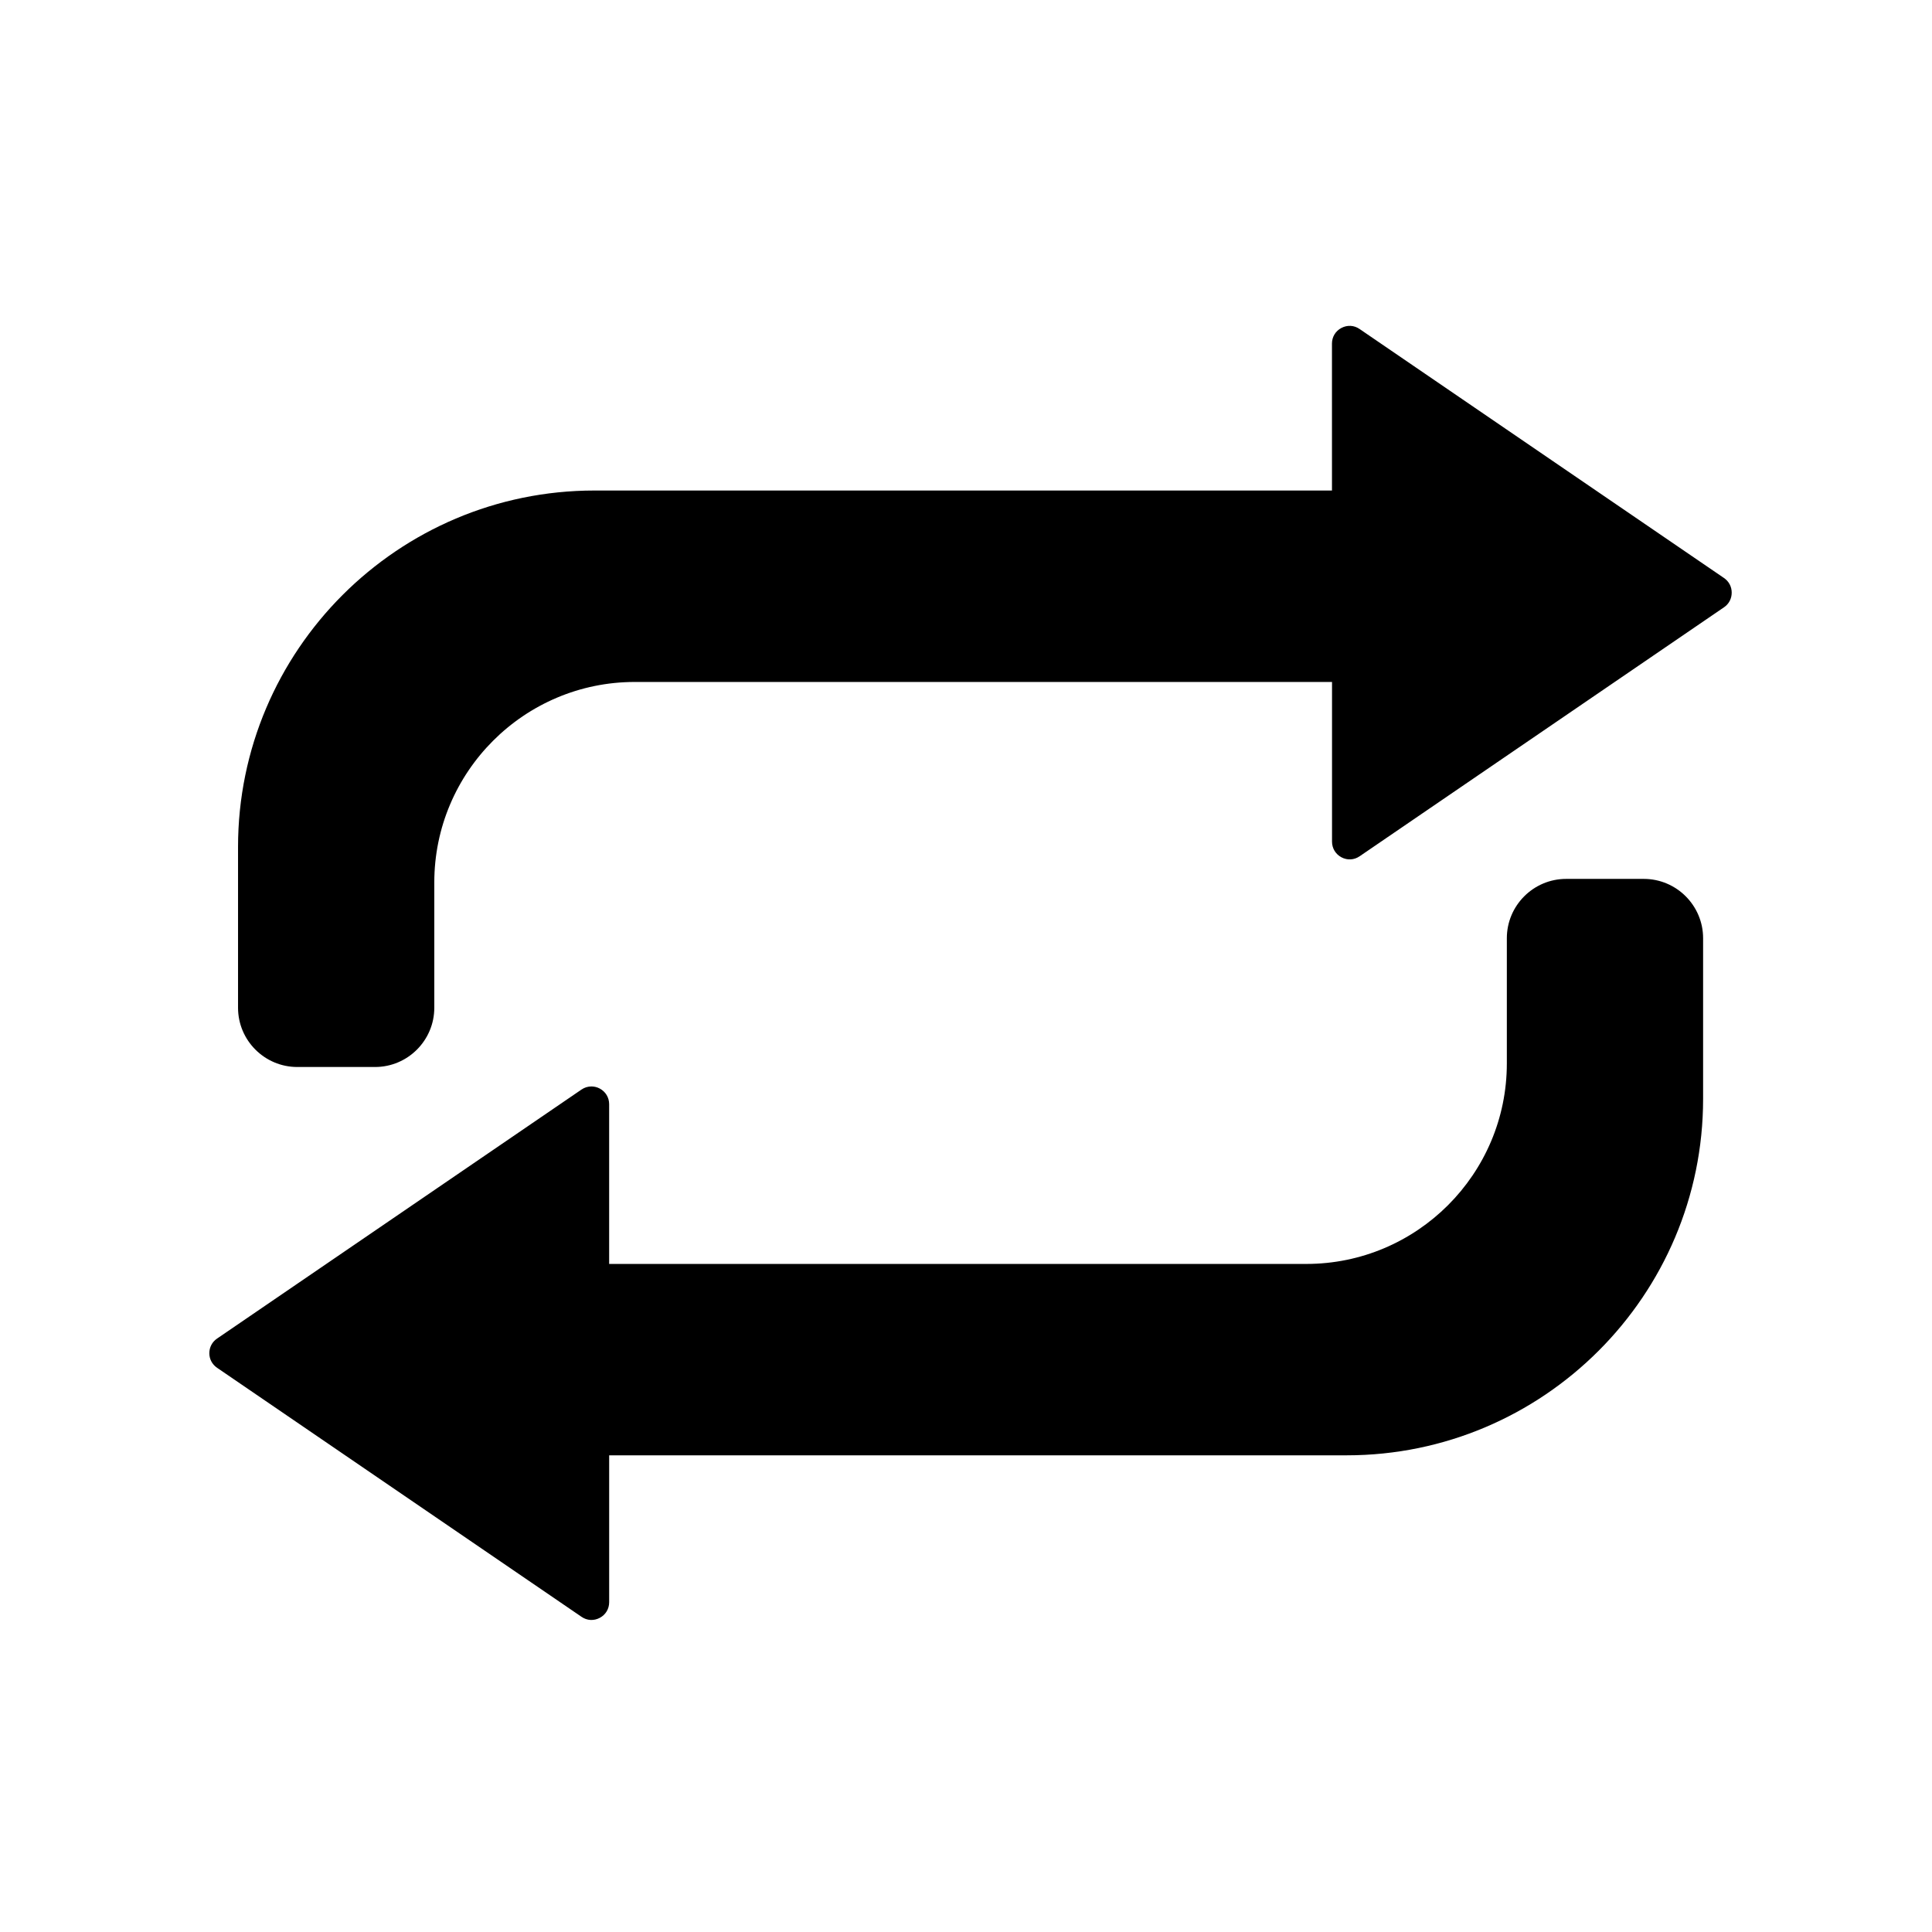 <?xml version="1.0" encoding="UTF-8"?>
<!-- Uploaded to: SVG Repo, www.svgrepo.com, Generator: SVG Repo Mixer Tools -->
<svg fill="#000000" width="800px" height="800px" version="1.1" viewBox="144 144 512 512" xmlns="http://www.w3.org/2000/svg">
 <g>
  <path d="m595.34 435.21c0 52.094-42.371 94.465-94.465 94.465h-195.44v38.926c0 1.77-0.926 3.324-2.5 4.152s-3.367 0.727-4.82-0.277l-96.594-66.004c-1.301-0.887-2.047-2.301-2.047-3.856 0-1.574 0.746-2.992 2.047-3.879l96.57-65.988c0.809-0.551 1.711-0.828 2.637-0.828 0.746 0 1.496 0.176 2.203 0.551 1.555 0.828 2.5 2.383 2.5 4.152v42.332h184.76c29.305 0 53.137-23.832 53.137-53.137v-33.18c0-8.66 7.047-15.723 15.723-15.723h20.566c8.66 0 15.723 7.047 15.723 15.723z"/>
  <path d="m600.89 304.93-96.57 65.988c-1.457 1.004-3.266 1.102-4.82 0.277-1.555-0.828-2.5-2.383-2.5-4.152v-42.316h-184.77c-29.305 0-53.137 23.832-53.137 53.137v33.199c0 8.66-7.047 15.703-15.703 15.703h-20.605c-8.66 0-15.703-7.047-15.703-15.703v-42.605c0-52.094 42.371-94.465 94.465-94.465h195.44l-0.004-38.93c0-1.77 0.926-3.324 2.5-4.152s3.367-0.727 4.82 0.277l96.57 65.988c1.301 0.887 2.047 2.301 2.047 3.879 0 1.57-0.727 2.988-2.027 3.875z"/>
 </g>
</svg>